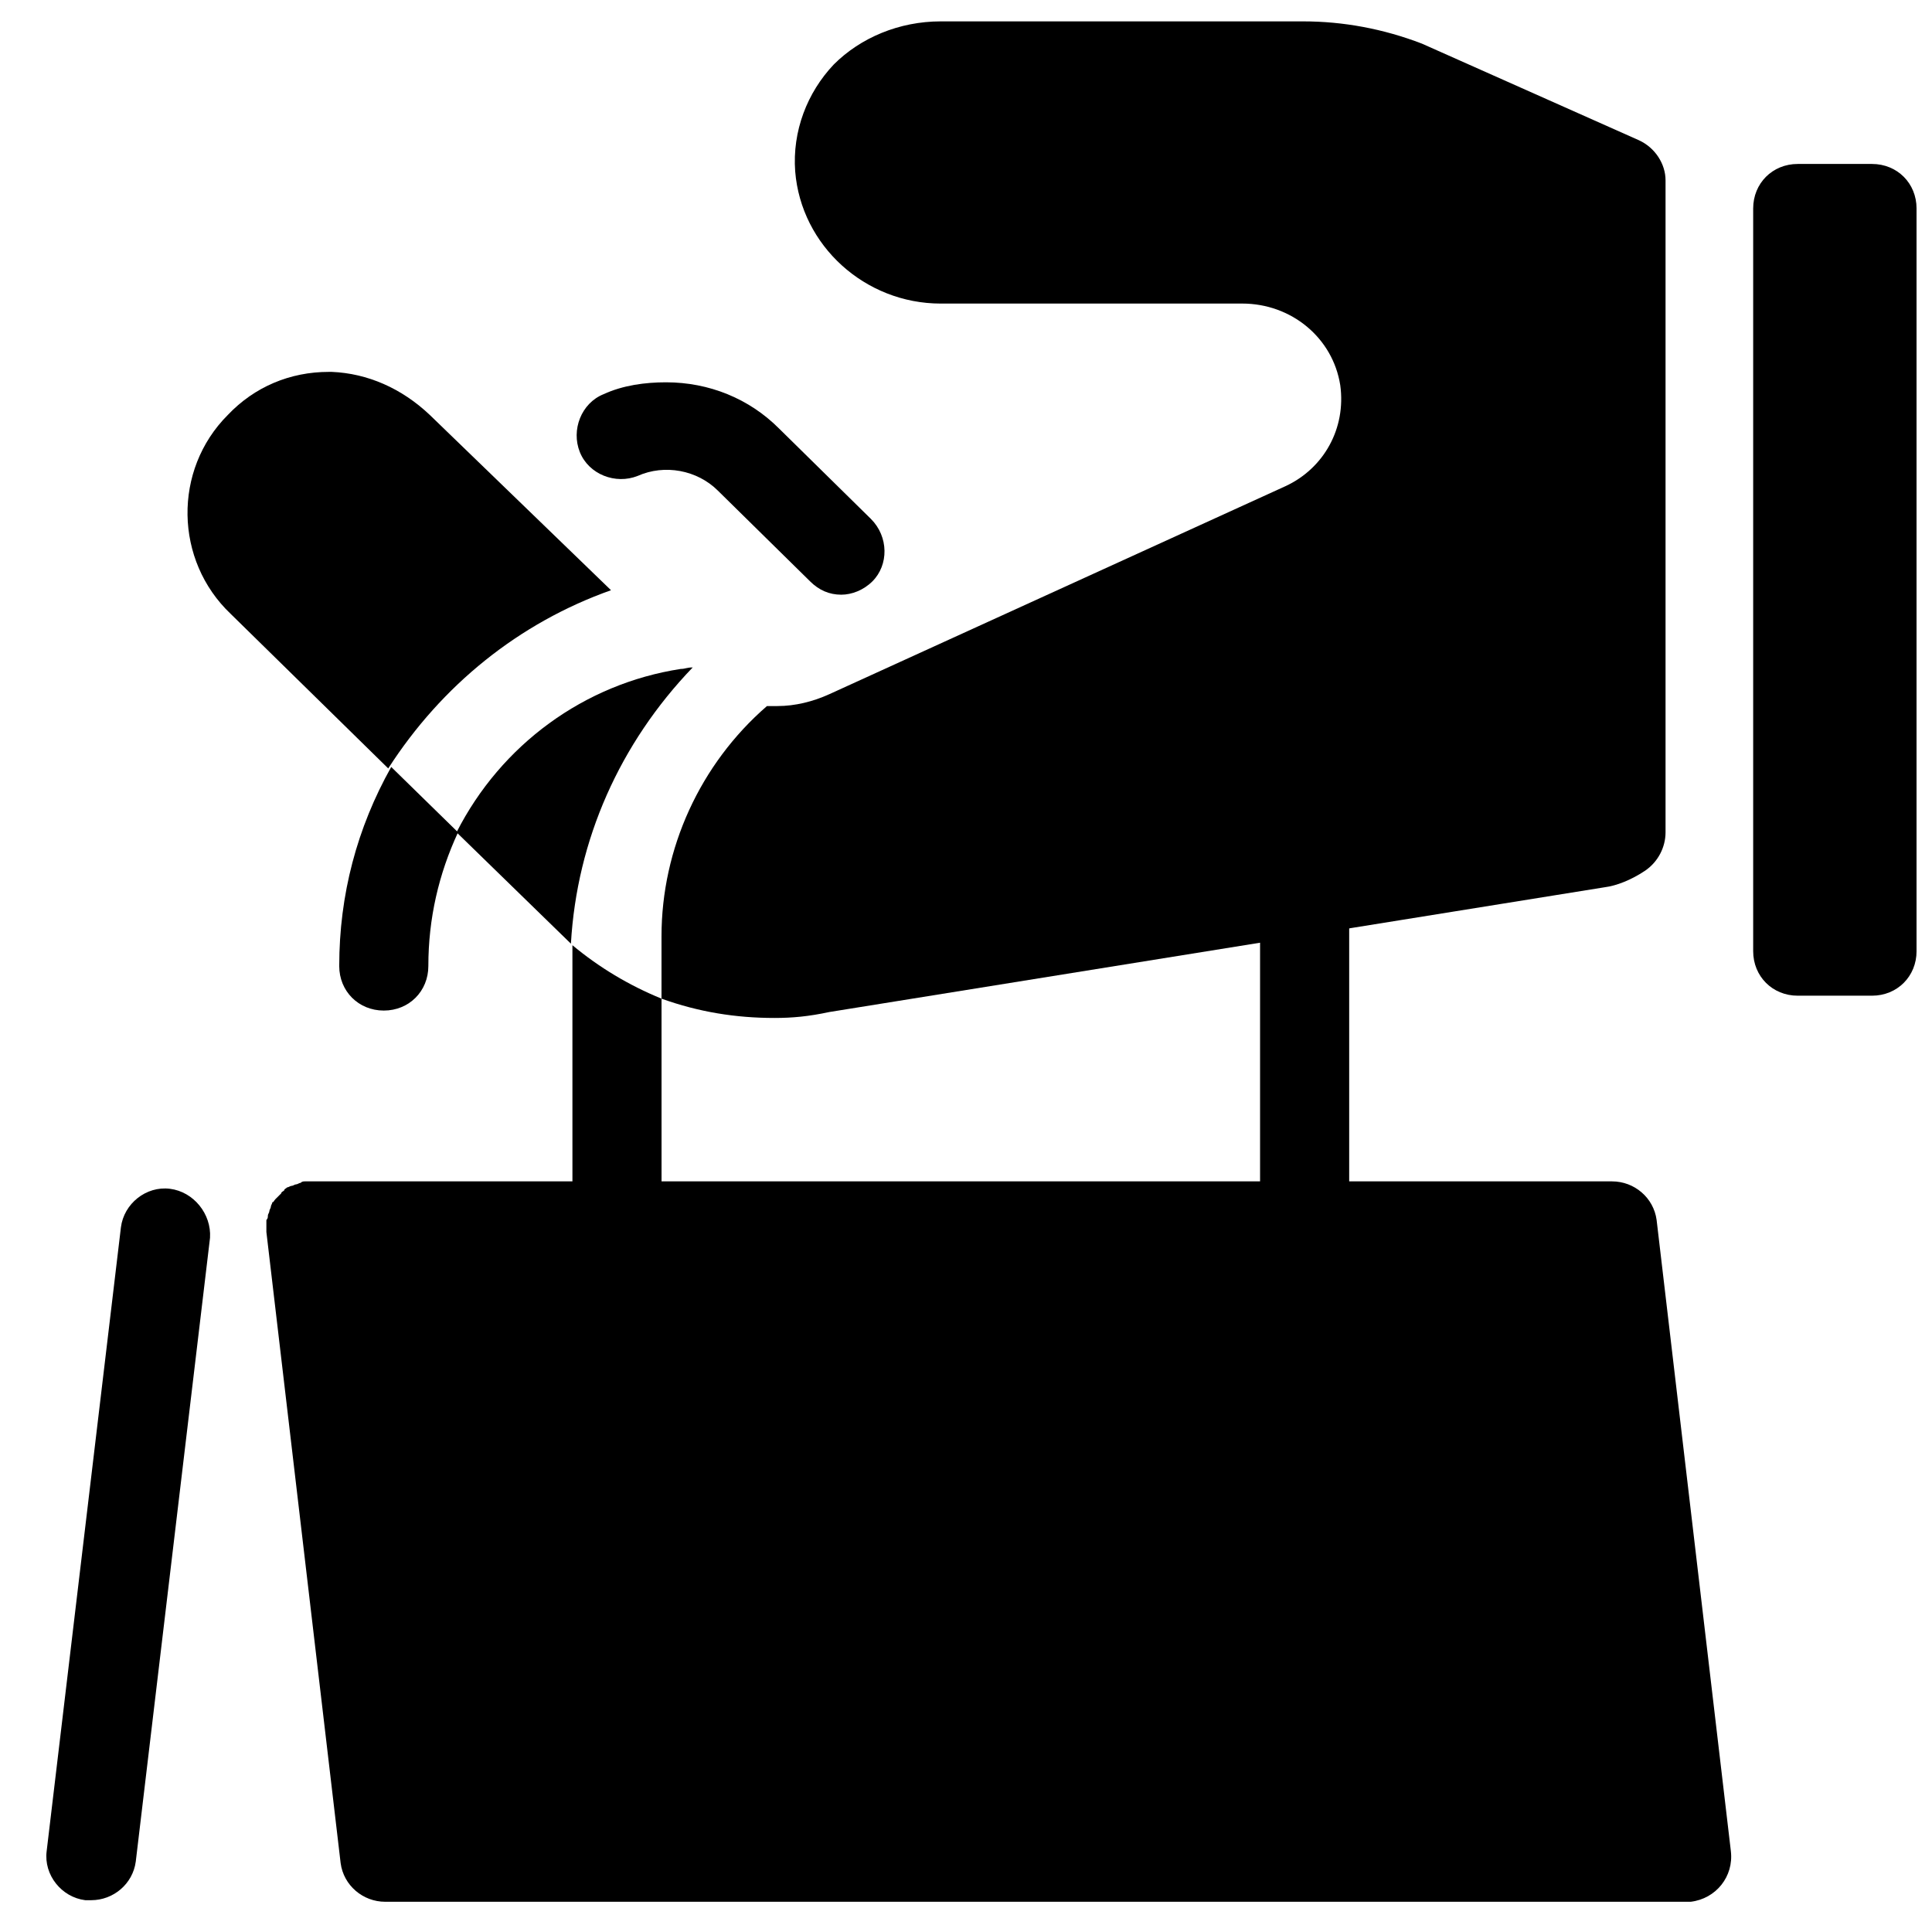 <?xml version="1.0" encoding="UTF-8"?>
<!-- Uploaded to: SVG Repo, www.svgrepo.com, Generator: SVG Repo Mixer Tools -->
<svg width="800px" height="800px" version="1.1" viewBox="144 144 512 512" xmlns="http://www.w3.org/2000/svg">
 <defs>
  <clipPath id="a">
   <path d="m608 187h43.902v221h-43.902z"/>
  </clipPath>
 </defs>
 <path d="m366.94 301.6c-3.148 0-5.902-1.18-8.266-3.543l-24.402-24.008c-5.512-5.512-14.168-7.086-21.254-3.938-5.902 2.363-12.988-0.395-15.352-6.297-2.363-5.902 0.395-12.988 6.297-15.352 5.117-2.363 11.02-3.148 16.531-3.148 11.414 0 22.043 4.328 29.914 12.203l24.402 24.008c4.723 4.723 4.723 12.203 0.395 16.531-2.363 2.363-5.512 3.543-8.266 3.543z"/>
 <path d="m189.03 459.04c-6.297-0.789-12.203 3.938-12.988 10.234l-19.68 165.31c-0.789 6.297 3.938 12.203 10.234 12.988h1.574c5.902 0 11.02-4.328 11.809-10.234l19.68-165.31c0.395-6.297-4.332-12.203-10.629-12.988z"/>
 <path d="m602.7 634.59-19.68-167.28c-0.789-5.902-5.902-10.234-11.809-10.234h-344.4-0.789-0.789-0.395c-0.395 0-0.789 0-1.18 0.395-0.395 0-0.789 0.395-1.18 0.395-0.395 0-0.789 0.395-1.18 0.395-0.395 0-0.789 0.395-1.18 0.395-0.395 0.395-0.789 0.395-0.789 0.789-0.395 0.395-0.789 0.395-0.789 0.789-0.395 0.395-0.395 0.395-0.789 0.789-0.395 0.395-0.395 0.395-0.789 0.789-0.395 0.395-0.395 0.789-0.789 0.789 0 0.395-0.395 0.789-0.395 1.18 0 0.395-0.395 0.789-0.395 1.18 0 0.395-0.395 0.789-0.395 1.18 0 0.395 0 0.789-0.395 1.18v1.18 0.395 0.789 0.789l19.68 167.28c0.789 5.902 5.902 10.234 11.809 10.234h344.4 1.574c6.703-0.801 11.43-6.703 10.641-13.395z"/>
 <path d="m489.74 480.69c-6.691 0-11.809-5.117-11.809-11.809v-80.688c0-6.691 5.117-11.809 11.809-11.809 6.691 0 11.809 5.117 11.809 11.809v80.688c0 6.691-5.508 11.809-11.809 11.809z"/>
 <path d="m295.7 464.94c0 6.691 5.117 11.809 11.809 11.809s11.809-5.117 11.809-11.809l-0.004-56.285c-8.66-3.543-16.531-8.266-23.617-14.168z"/>
 <path d="m233.9 400c0 6.691 5.117 11.809 11.809 11.809 6.691 0 11.809-5.117 11.809-11.809 0-12.594 2.754-24.402 7.871-35.426l-17.711-17.32c-9.055 16.141-13.777 33.852-13.777 52.746z"/>
 <g clip-path="url(#a)">
  <path d="m608.61 199.26v196.8c0 6.691 5.117 11.809 11.809 11.809h19.68c6.691 0 11.809-5.117 11.809-11.809v-196.8c0-6.691-5.117-11.809-11.809-11.809h-19.68c-6.691 0-11.809 5.117-11.809 11.809z"/>
 </g>
 <path d="m349.22 413.77c-10.234 0-20.074-1.574-29.914-5.117v-16.531c0-23.223 10.234-45.656 27.945-61.008h2.754c4.723 0 9.445-1.18 13.777-3.148l120.84-55.105c10.234-4.723 16.137-15.352 14.562-26.766-1.969-12.594-12.988-21.648-25.977-21.648l-79.898 0.004c-20.074 0-37-15.352-38.574-35.031-0.789-10.629 3.148-20.859 10.234-28.34 7.086-7.086 17.32-11.414 28.34-11.414h96.039c10.629 0 21.254 1.969 31.488 5.902l57.465 25.586c4.328 1.969 7.086 6.297 7.086 10.629v172.79c0 3.938-1.969 7.871-5.512 10.234-3.543 2.363-7.477 3.938-10.629 4.328l-205.46 33.062c-5.508 1.184-9.84 1.574-14.562 1.574z"/>
 <path d="m205.16 306.71c-14.957-14.168-15.352-38.18-0.789-52.742 7.086-7.477 16.531-11.414 26.766-11.414h0.789c9.445 0.395 18.5 4.328 25.977 11.414l48.02 46.445c-24.402 8.66-44.871 25.191-59.039 47.23z"/>
 <path d="m264.99 364.57c11.809-23.223 33.852-39.359 59.434-43.297 1.18 0 1.574-0.395 3.148-0.395-19.285 20.074-30.699 45.656-32.273 73.211z"/>
</svg>